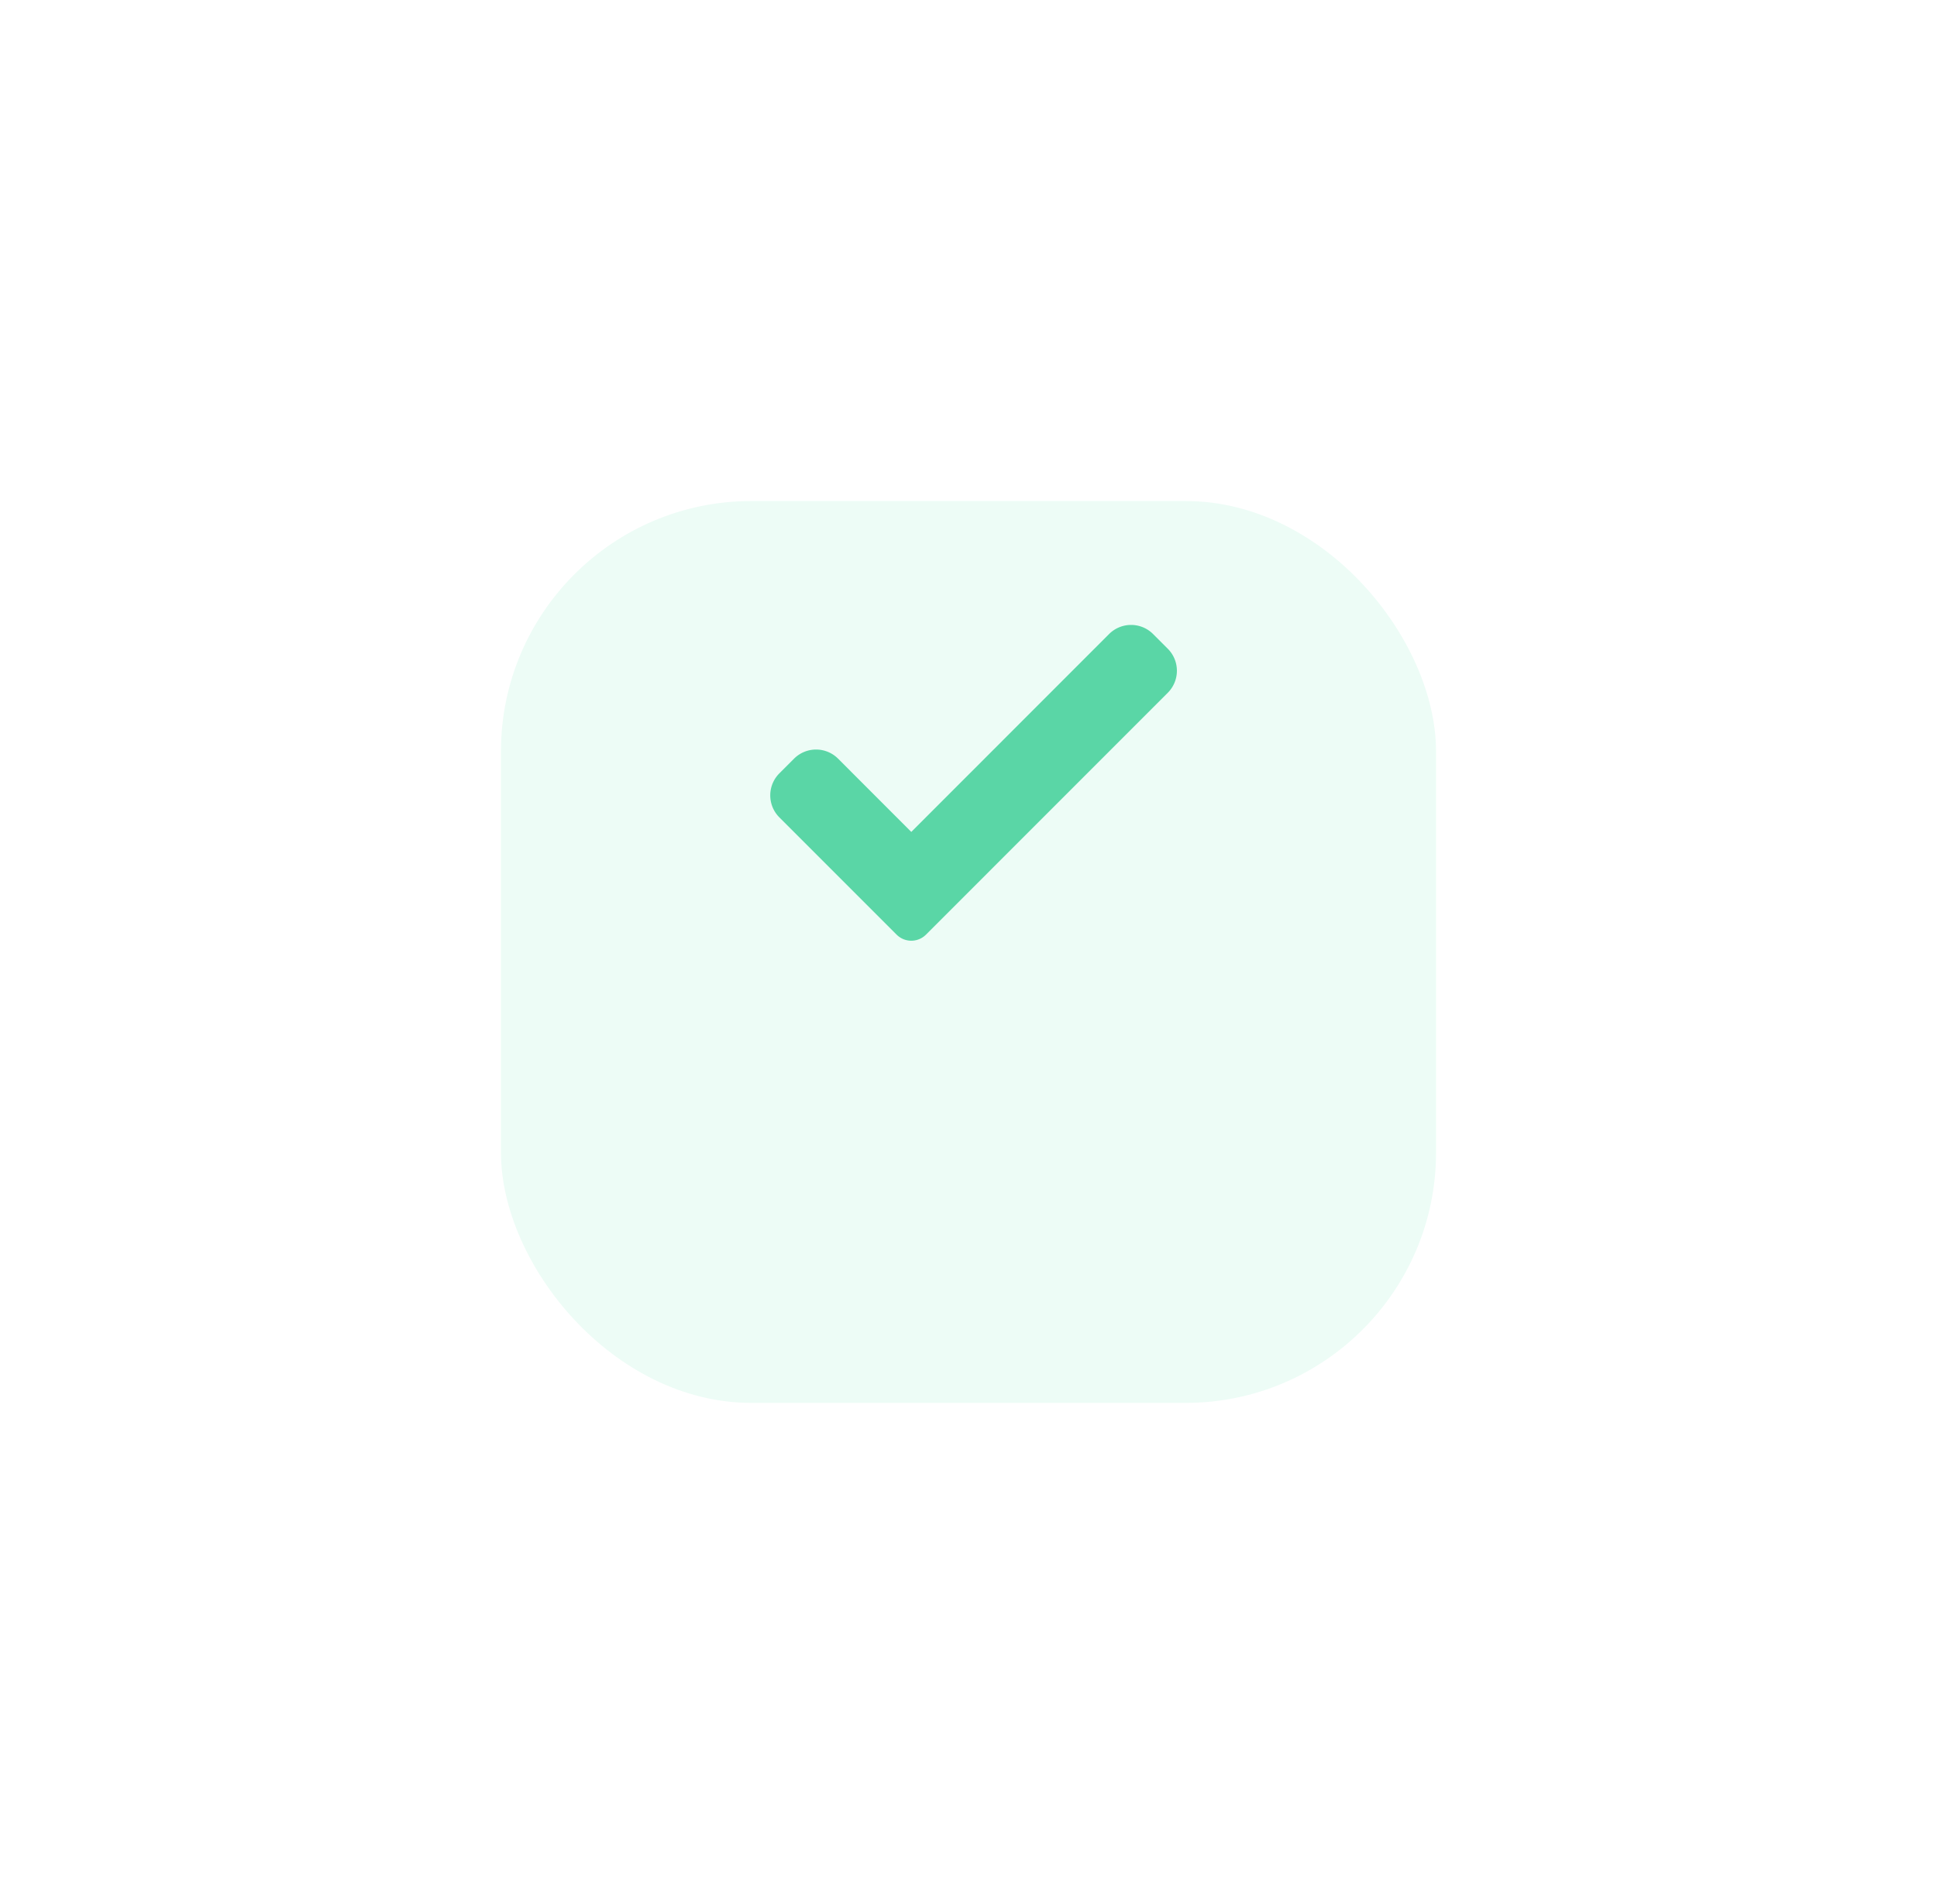 <svg xmlns="http://www.w3.org/2000/svg" xmlns:xlink="http://www.w3.org/1999/xlink" width="116" height="114" viewBox="0 0 116 114"><defs><style>.a{fill:#edfcf6;}.b{fill:#5ad6a6;}.c{filter:url(#a);}</style><filter id="a" x="0" y="0" width="116" height="114" filterUnits="userSpaceOnUse"><feOffset dy="10" input="SourceAlpha"/><feGaussianBlur stdDeviation="10" result="b"/><feFlood flood-color="#f5e3f9" flood-opacity="0.11"/><feComposite operator="in" in2="b"/><feComposite in="SourceGraphic"/></filter></defs><g transform="translate(-248 -4274)"><g class="c" transform="matrix(1, 0, 0, 1, 248, 4274)"><rect class="a" width="56" height="54" rx="15" transform="translate(30 20)"/></g><path class="b" d="M9.325,18.951a1.243,1.243,0,0,1-1.758,0L.546,11.93a1.864,1.864,0,0,1,0-2.637l.879-.879a1.864,1.864,0,0,1,2.637,0L8.446,12.8,20.29.953a1.864,1.864,0,0,1,2.637,0l.879.879a1.864,1.864,0,0,1,0,2.637Zm0,0" transform="translate(294.128 4311.012)"/></g></svg>